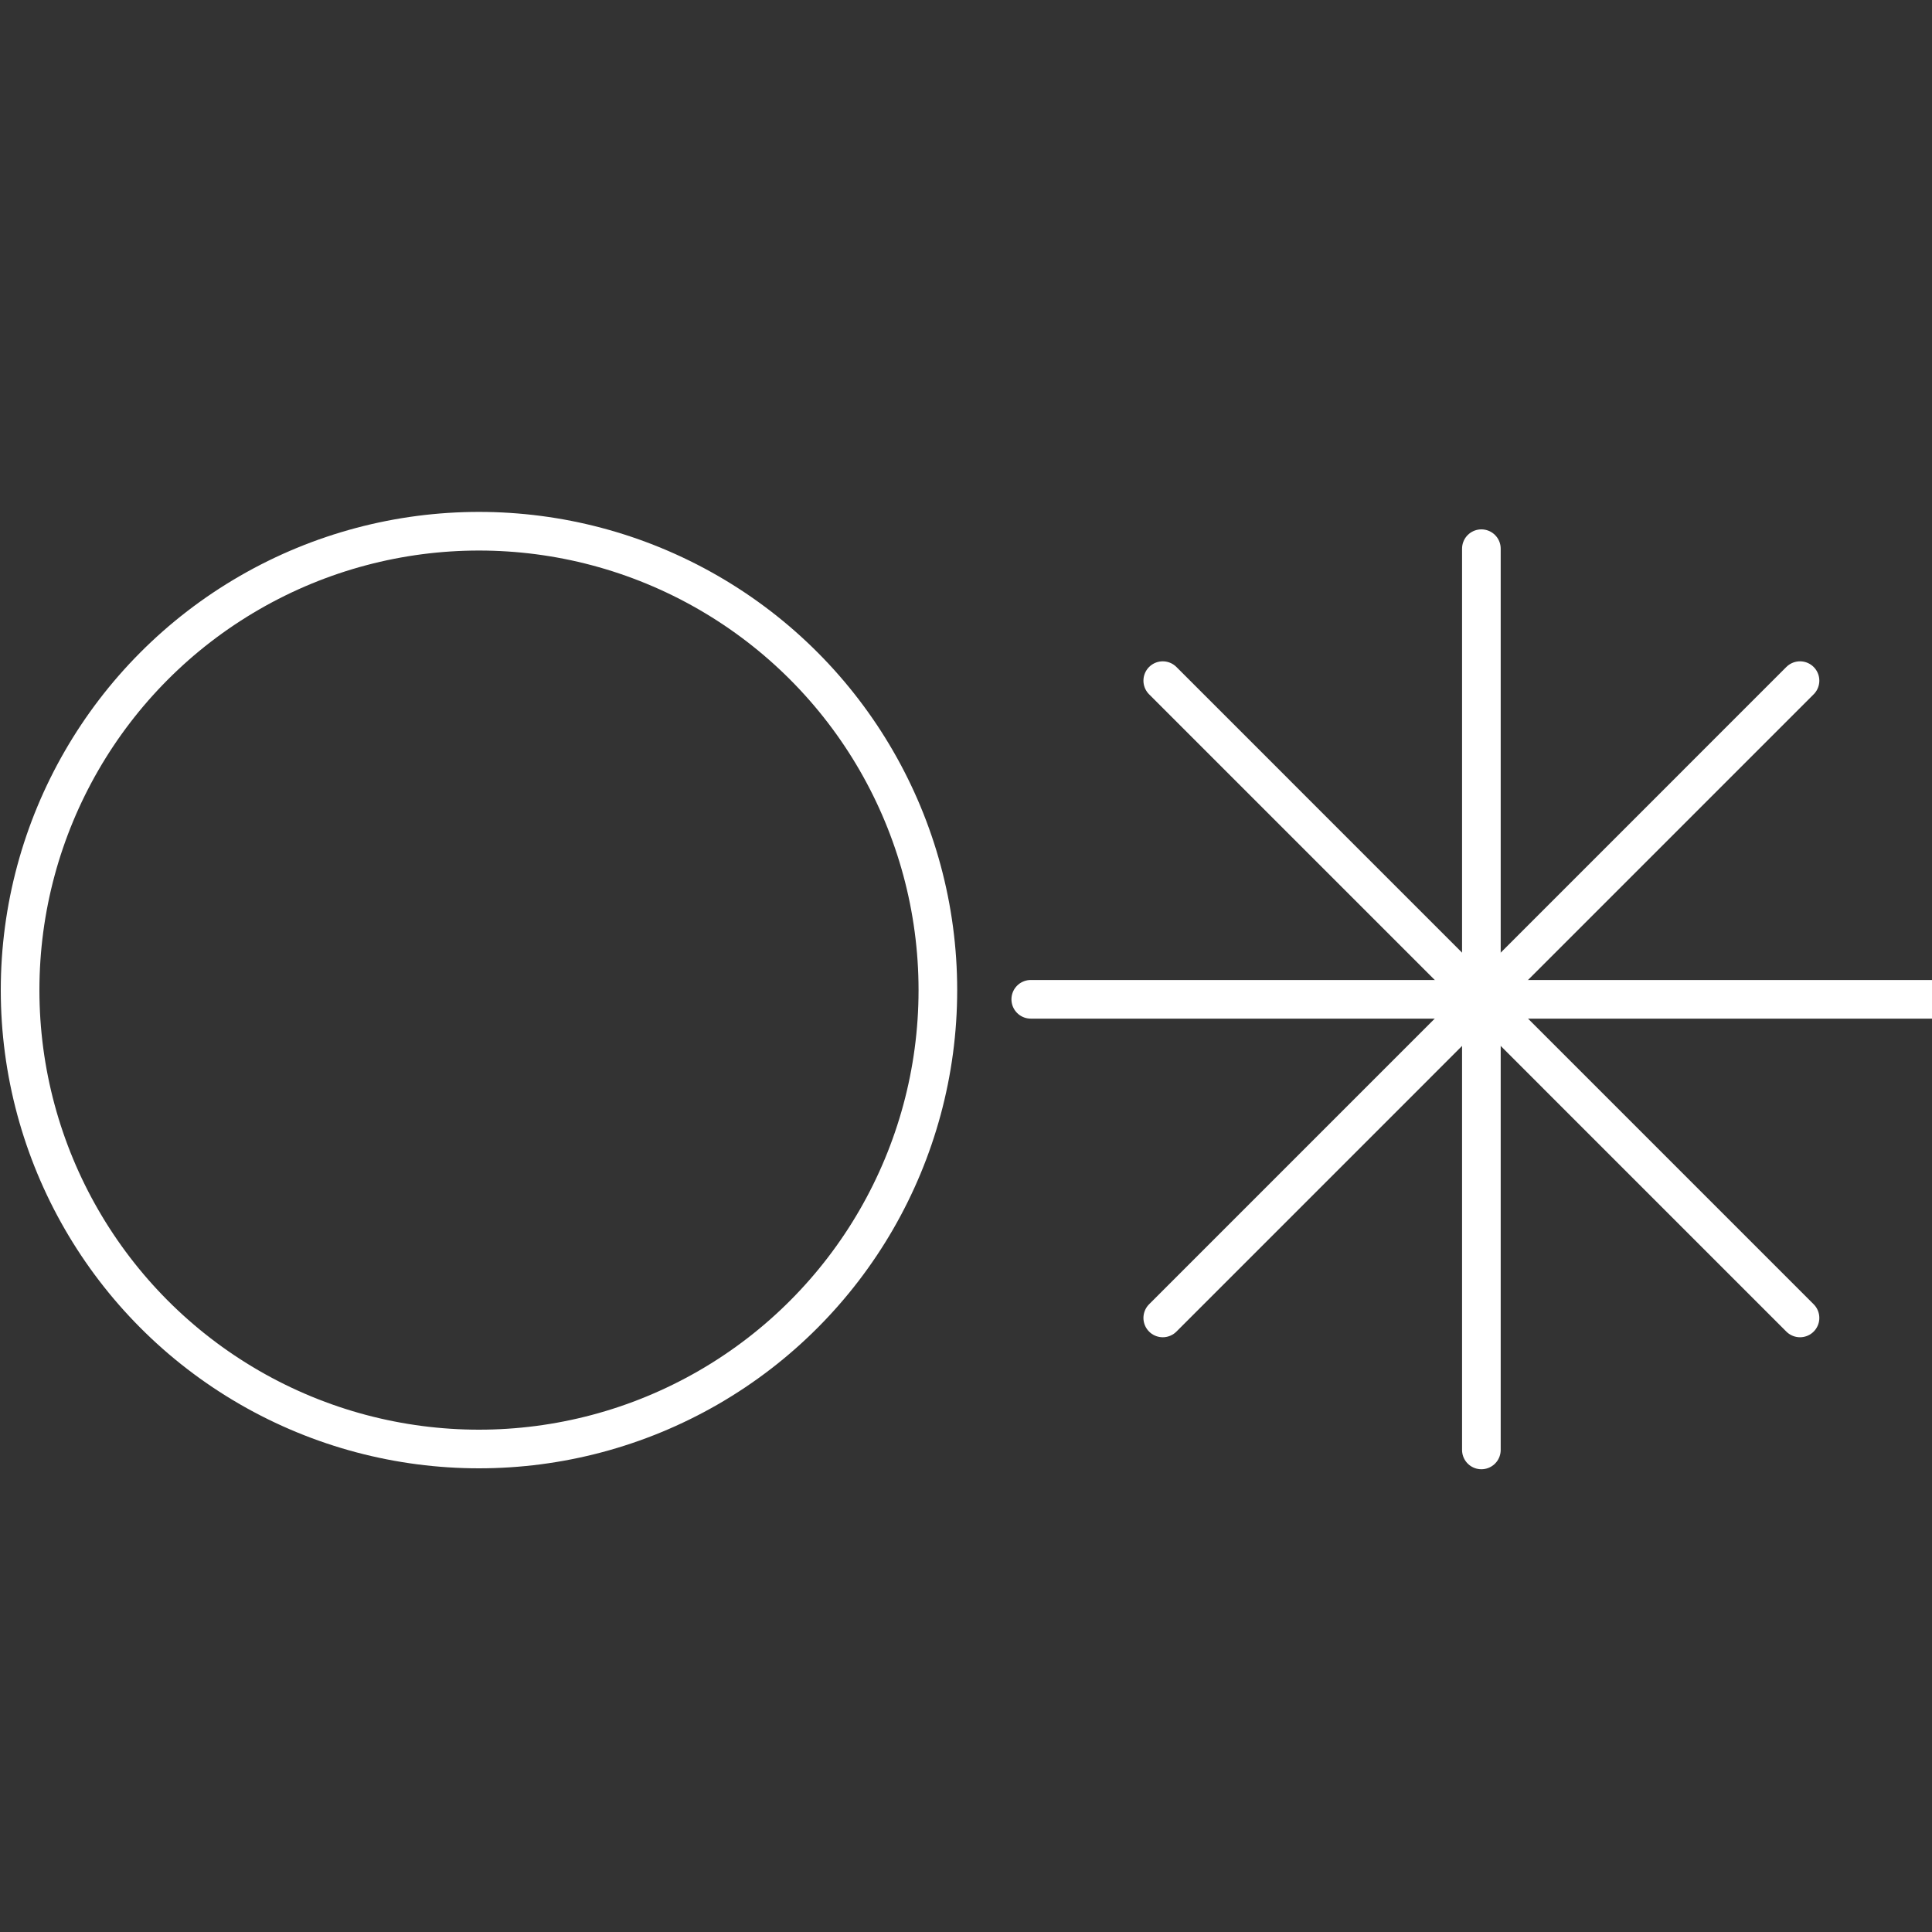 <?xml version="1.0" encoding="UTF-8"?> <svg xmlns="http://www.w3.org/2000/svg" width="50" height="50" viewBox="0 0 50 50" fill="none"><rect x="0" y="0" width="50" height="50" fill="#333333" stroke="none"/><g clip-path="url(#clip0_311_5245)"><circle cx="12.396" cy="25.624" r="11.876" stroke="white"></circle><path d="M26.676 25.862H50" stroke="white" stroke-linecap="round"></path><path d="M38.338 14.2L38.338 37.524" stroke="white" stroke-linecap="round"></path><path d="M30.092 17.615L46.584 34.108" stroke="white" stroke-linecap="round"></path><path d="M46.584 17.615L30.092 34.108" stroke="white" stroke-linecap="round"></path></g><defs><clipPath id="clip0_311_5245"><rect width="50" height="50" fill="white"></rect></clipPath></defs></svg> 